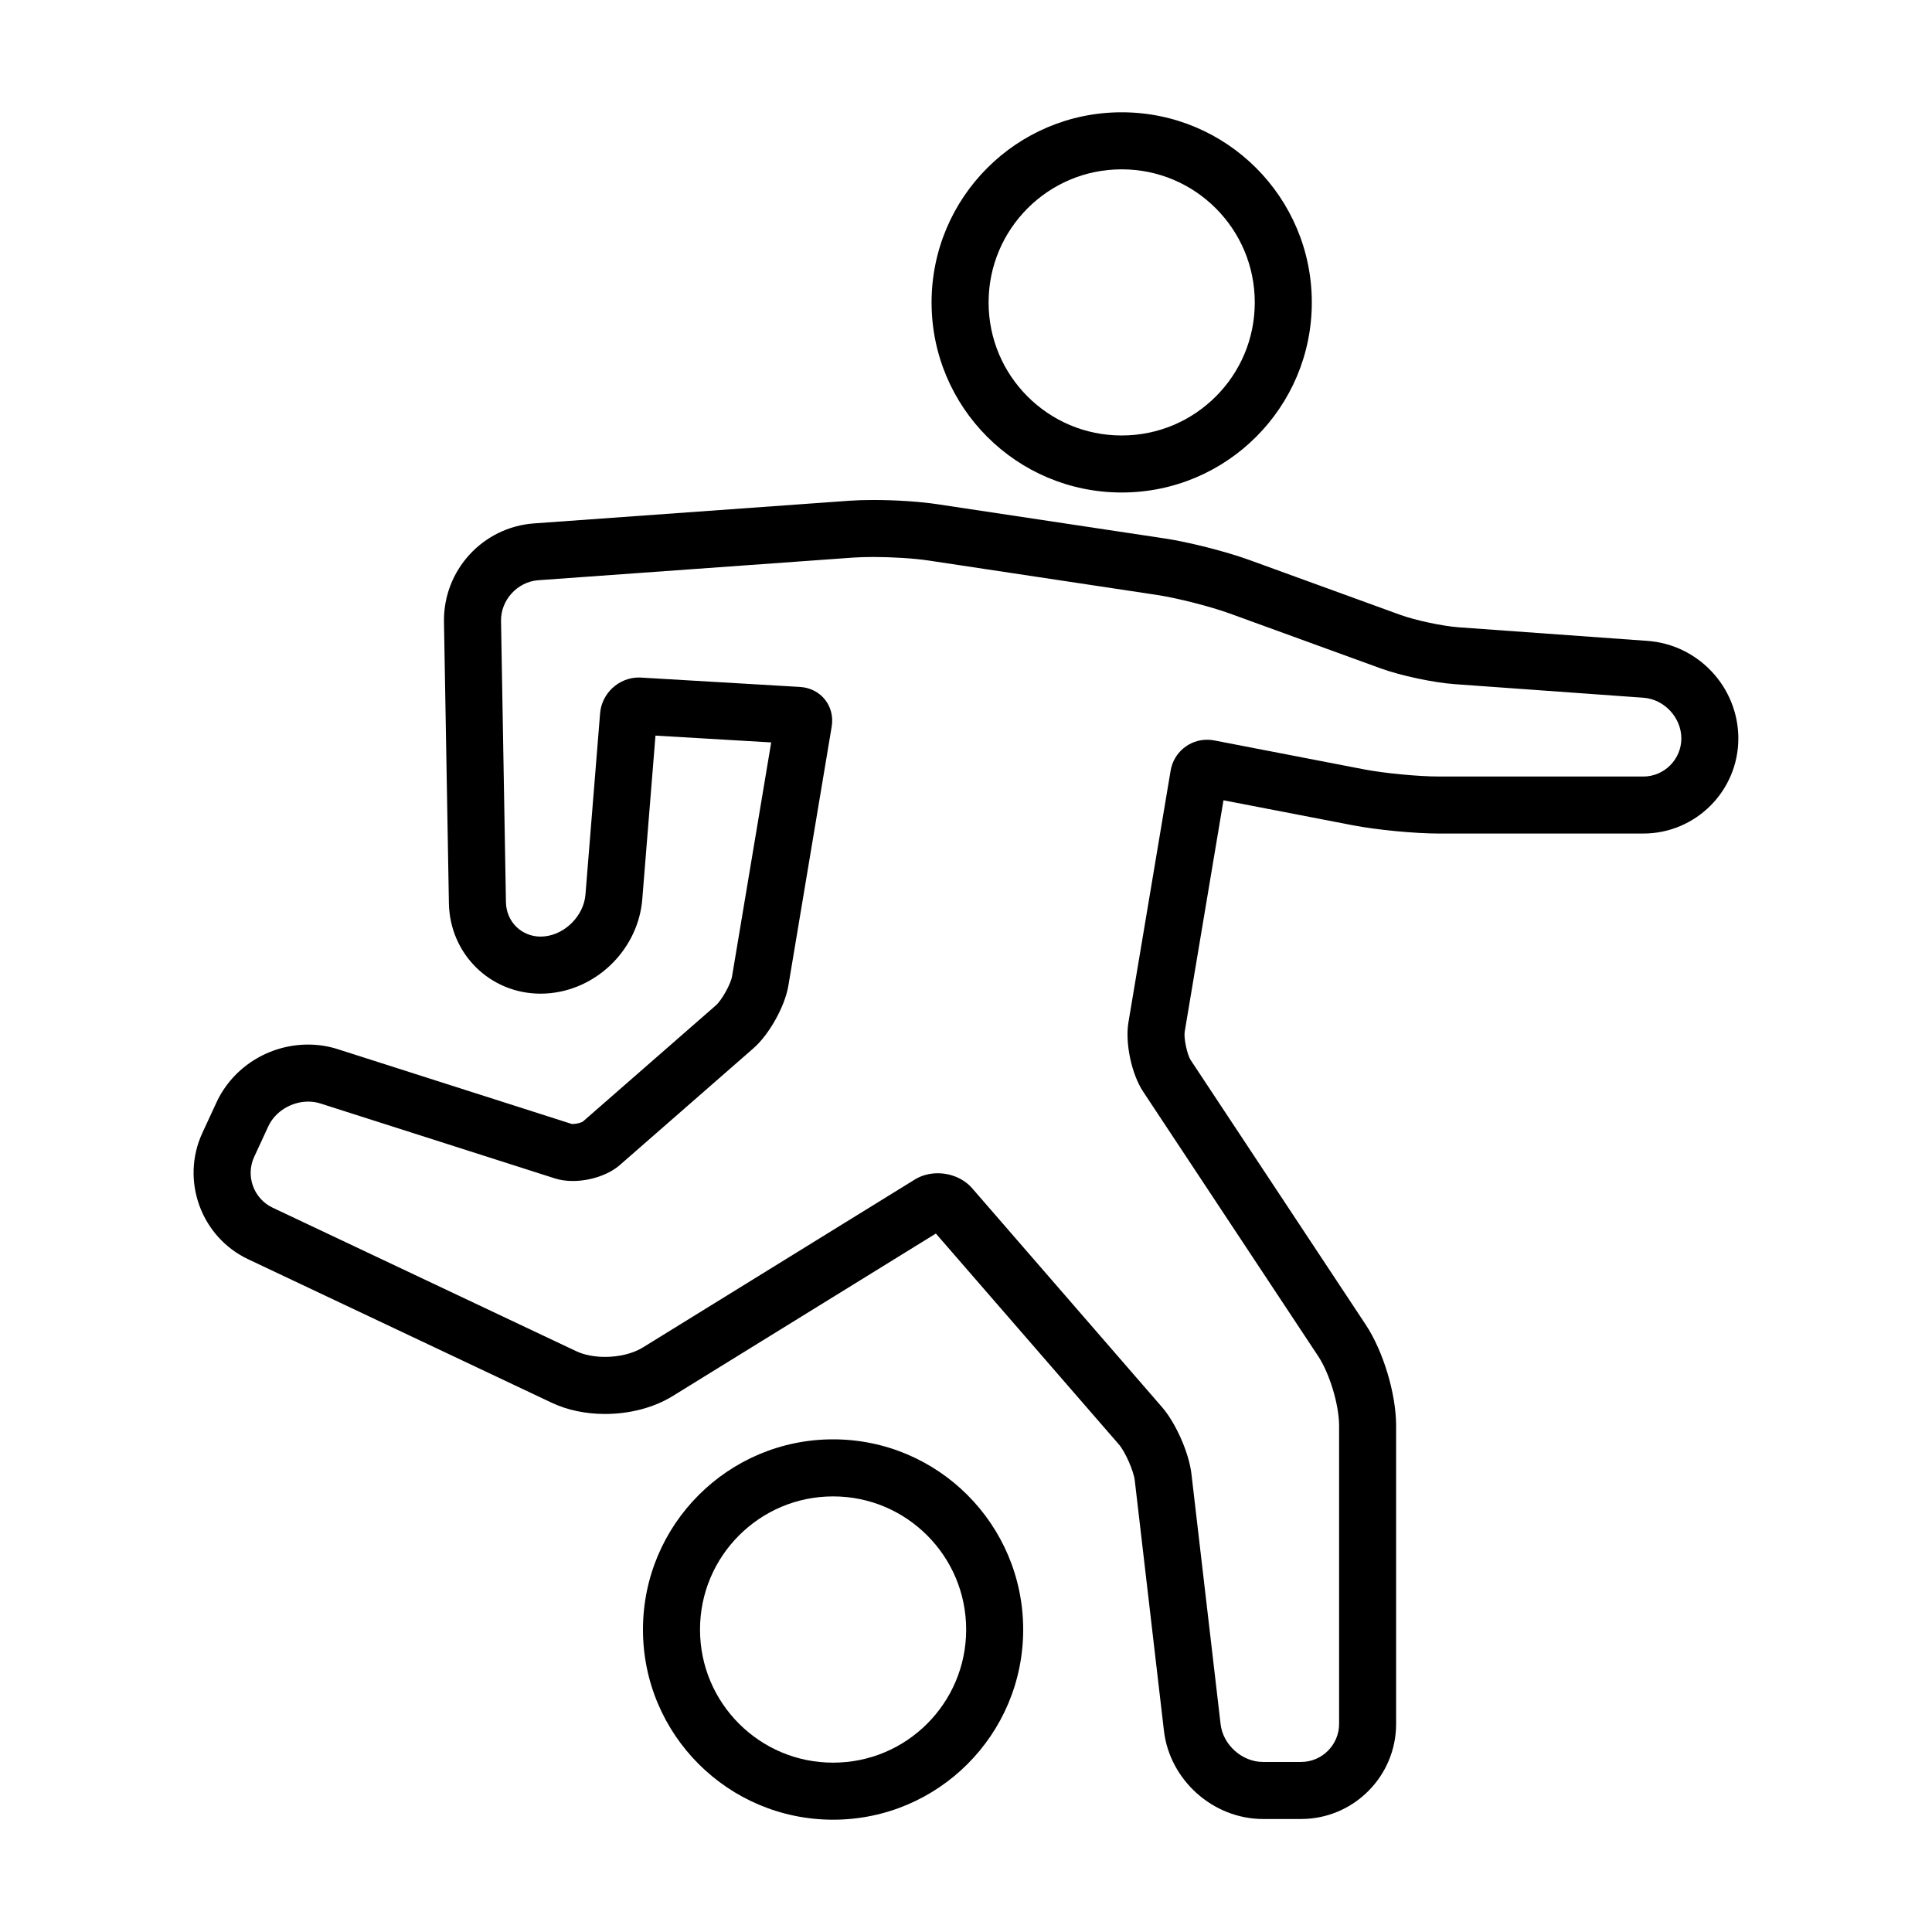<?xml version="1.0" encoding="UTF-8"?>
<!-- Uploaded to: SVG Repo, www.svgrepo.com, Generator: SVG Repo Mixer Tools -->
<svg fill="#000000" width="800px" height="800px" version="1.1" viewBox="144 144 512 512" xmlns="http://www.w3.org/2000/svg">
 <g>
  <path d="m441.26 274.52c27.844-0.004 50.383-22.562 50.383-50.371 0-27.824-22.535-50.391-50.383-50.391-27.844 0-50.375 22.566-50.383 50.391 0.004 27.816 22.535 50.367 50.383 50.371zm-24.945-75.312c6.402-6.398 15.168-10.332 24.945-10.332 9.773 0 18.539 3.934 24.945 10.332 6.394 6.402 10.316 15.176 10.324 24.945-0.004 9.758-3.93 18.523-10.324 24.922-6.402 6.398-15.176 10.328-24.949 10.332-9.773-0.004-18.539-3.934-24.945-10.332-6.394-6.402-10.316-15.168-10.324-24.922 0.012-9.773 3.941-18.539 10.328-24.945z"/>
  <path d="m364.78 525.44c-27.855 0.012-50.383 22.602-50.387 50.418 0 27.816 22.535 50.375 50.387 50.383 27.852-0.004 50.375-22.566 50.375-50.383-0.004-27.816-22.52-50.406-50.375-50.418zm24.941 75.352c-6.402 6.394-15.164 10.328-24.938 10.328-9.773 0-18.547-3.934-24.949-10.332-6.394-6.402-10.316-15.176-10.324-24.93 0-9.758 3.934-18.539 10.328-24.949 6.402-6.402 15.176-10.344 24.945-10.348 9.77 0.004 18.535 3.941 24.938 10.344 6.394 6.41 10.316 15.195 10.324 24.953-0.008 9.754-3.934 18.523-10.324 24.934z"/>
  <path d="m580.59 313.84-50.039-3.602c-4.176-0.297-11.523-1.863-15.434-3.285l-40.074-14.57c-6.117-2.215-15.926-4.715-22.34-5.684l-60.324-9.082c-4.543-0.691-11.055-1.117-16.984-1.117-2.352 0-4.492 0.07-6.352 0.203l-83.48 6c-13.637 0.969-24.141 12.449-23.906 26.133l1.305 74.523c0.23 13.438 10.914 23.973 24.312 23.973 0.832 0 1.668-0.047 2.519-0.125l0.332-0.039c12.715-1.43 23.043-12.055 24.082-24.836l3.5-43.387 30.668 1.805-10.375 62c-0.336 2.023-2.746 6.34-4.293 7.688l-35.273 30.816c-0.422 0.238-1.582 0.613-2.664 0.613l-0.273-0.012-61.992-19.816c-2.527-0.805-5.164-1.215-7.844-1.215-10.453 0-19.992 6.027-24.305 15.352l-3.734 8.074c-5.801 12.551-0.348 27.562 12.148 33.465l80.441 38.027c4.117 1.949 8.996 2.973 14.113 2.973 6.613 0 13-1.691 17.973-4.762l69.719-43.051 48.527 55.922c1.629 1.867 3.883 6.996 4.176 9.461l7.738 66.398c1.535 13.109 13.07 23.371 26.258 23.371h10.078c13.891 0 25.191-11.301 25.191-25.191v-79.016c0-8.473-3.391-19.75-8.066-26.812l-46.371-70.094c-0.945-1.445-1.867-5.793-1.594-7.508l10.281-61.348 34.293 6.625c6.363 1.223 16.391 2.188 22.836 2.188h54.121c13.891 0 25.191-11.301 25.191-25.191 0-13.547-10.578-24.906-24.086-25.867zm-1.105 35.945h-54.117c-5.543 0-14.531-0.863-19.973-1.91l-39.613-7.656c-0.637-0.121-1.27-0.18-1.895-0.18-4.707 0-8.855 3.379-9.664 8.207l-11.18 66.695c-0.918 5.465 0.836 13.723 3.894 18.344l46.375 70.086c3.059 4.625 5.562 12.938 5.562 18.48v79.008c0 5.543-4.535 10.078-10.078 10.078h-10.078c-5.543 0-10.602-4.504-11.246-10.004l-7.738-66.402c-0.645-5.508-4.141-13.43-7.773-17.613l-50.336-58.027c-2.242-2.578-5.691-3.965-9.125-3.965-2.125 0-4.246 0.535-6.055 1.652l-72.074 44.508c-2.676 1.652-6.398 2.508-10.031 2.508-2.766 0-5.488-0.5-7.652-1.523l-80.449-38.031c-5.012-2.367-7.211-8.418-4.883-13.453l3.734-8.074c1.859-4.027 6.211-6.578 10.586-6.578 1.094 0 2.188 0.16 3.246 0.5l62.16 19.863c1.426 0.457 3.039 0.676 4.707 0.676 4.5 0 9.438-1.578 12.48-4.238l35.406-30.938c4.172-3.652 8.332-11.105 9.246-16.57l11.48-68.648c0.91-5.465-2.867-10.207-8.398-10.535l-42.102-2.481-0.594-0.02c-5.285 0-9.844 4.152-10.277 9.477l-3.883 48.078c-0.449 5.523-5.324 10.496-10.836 11.047l-0.031 0.004-1.004 0.055c-5.059 0-9.109-3.918-9.199-9.125l-1.301-74.52c-0.098-5.543 4.348-10.398 9.875-10.797l83.465-6c1.543-0.105 3.352-0.16 5.281-0.16 4.992 0 10.781 0.348 14.73 0.945l60.32 9.09c5.477 0.828 14.223 3.047 19.434 4.938l40.062 14.566c5.211 1.898 13.996 3.769 19.523 4.16l50.055 3.602c5.527 0.395 10.051 5.254 10.051 10.797-0.008 5.547-4.543 10.086-10.09 10.086z"/>
 </g>
</svg>